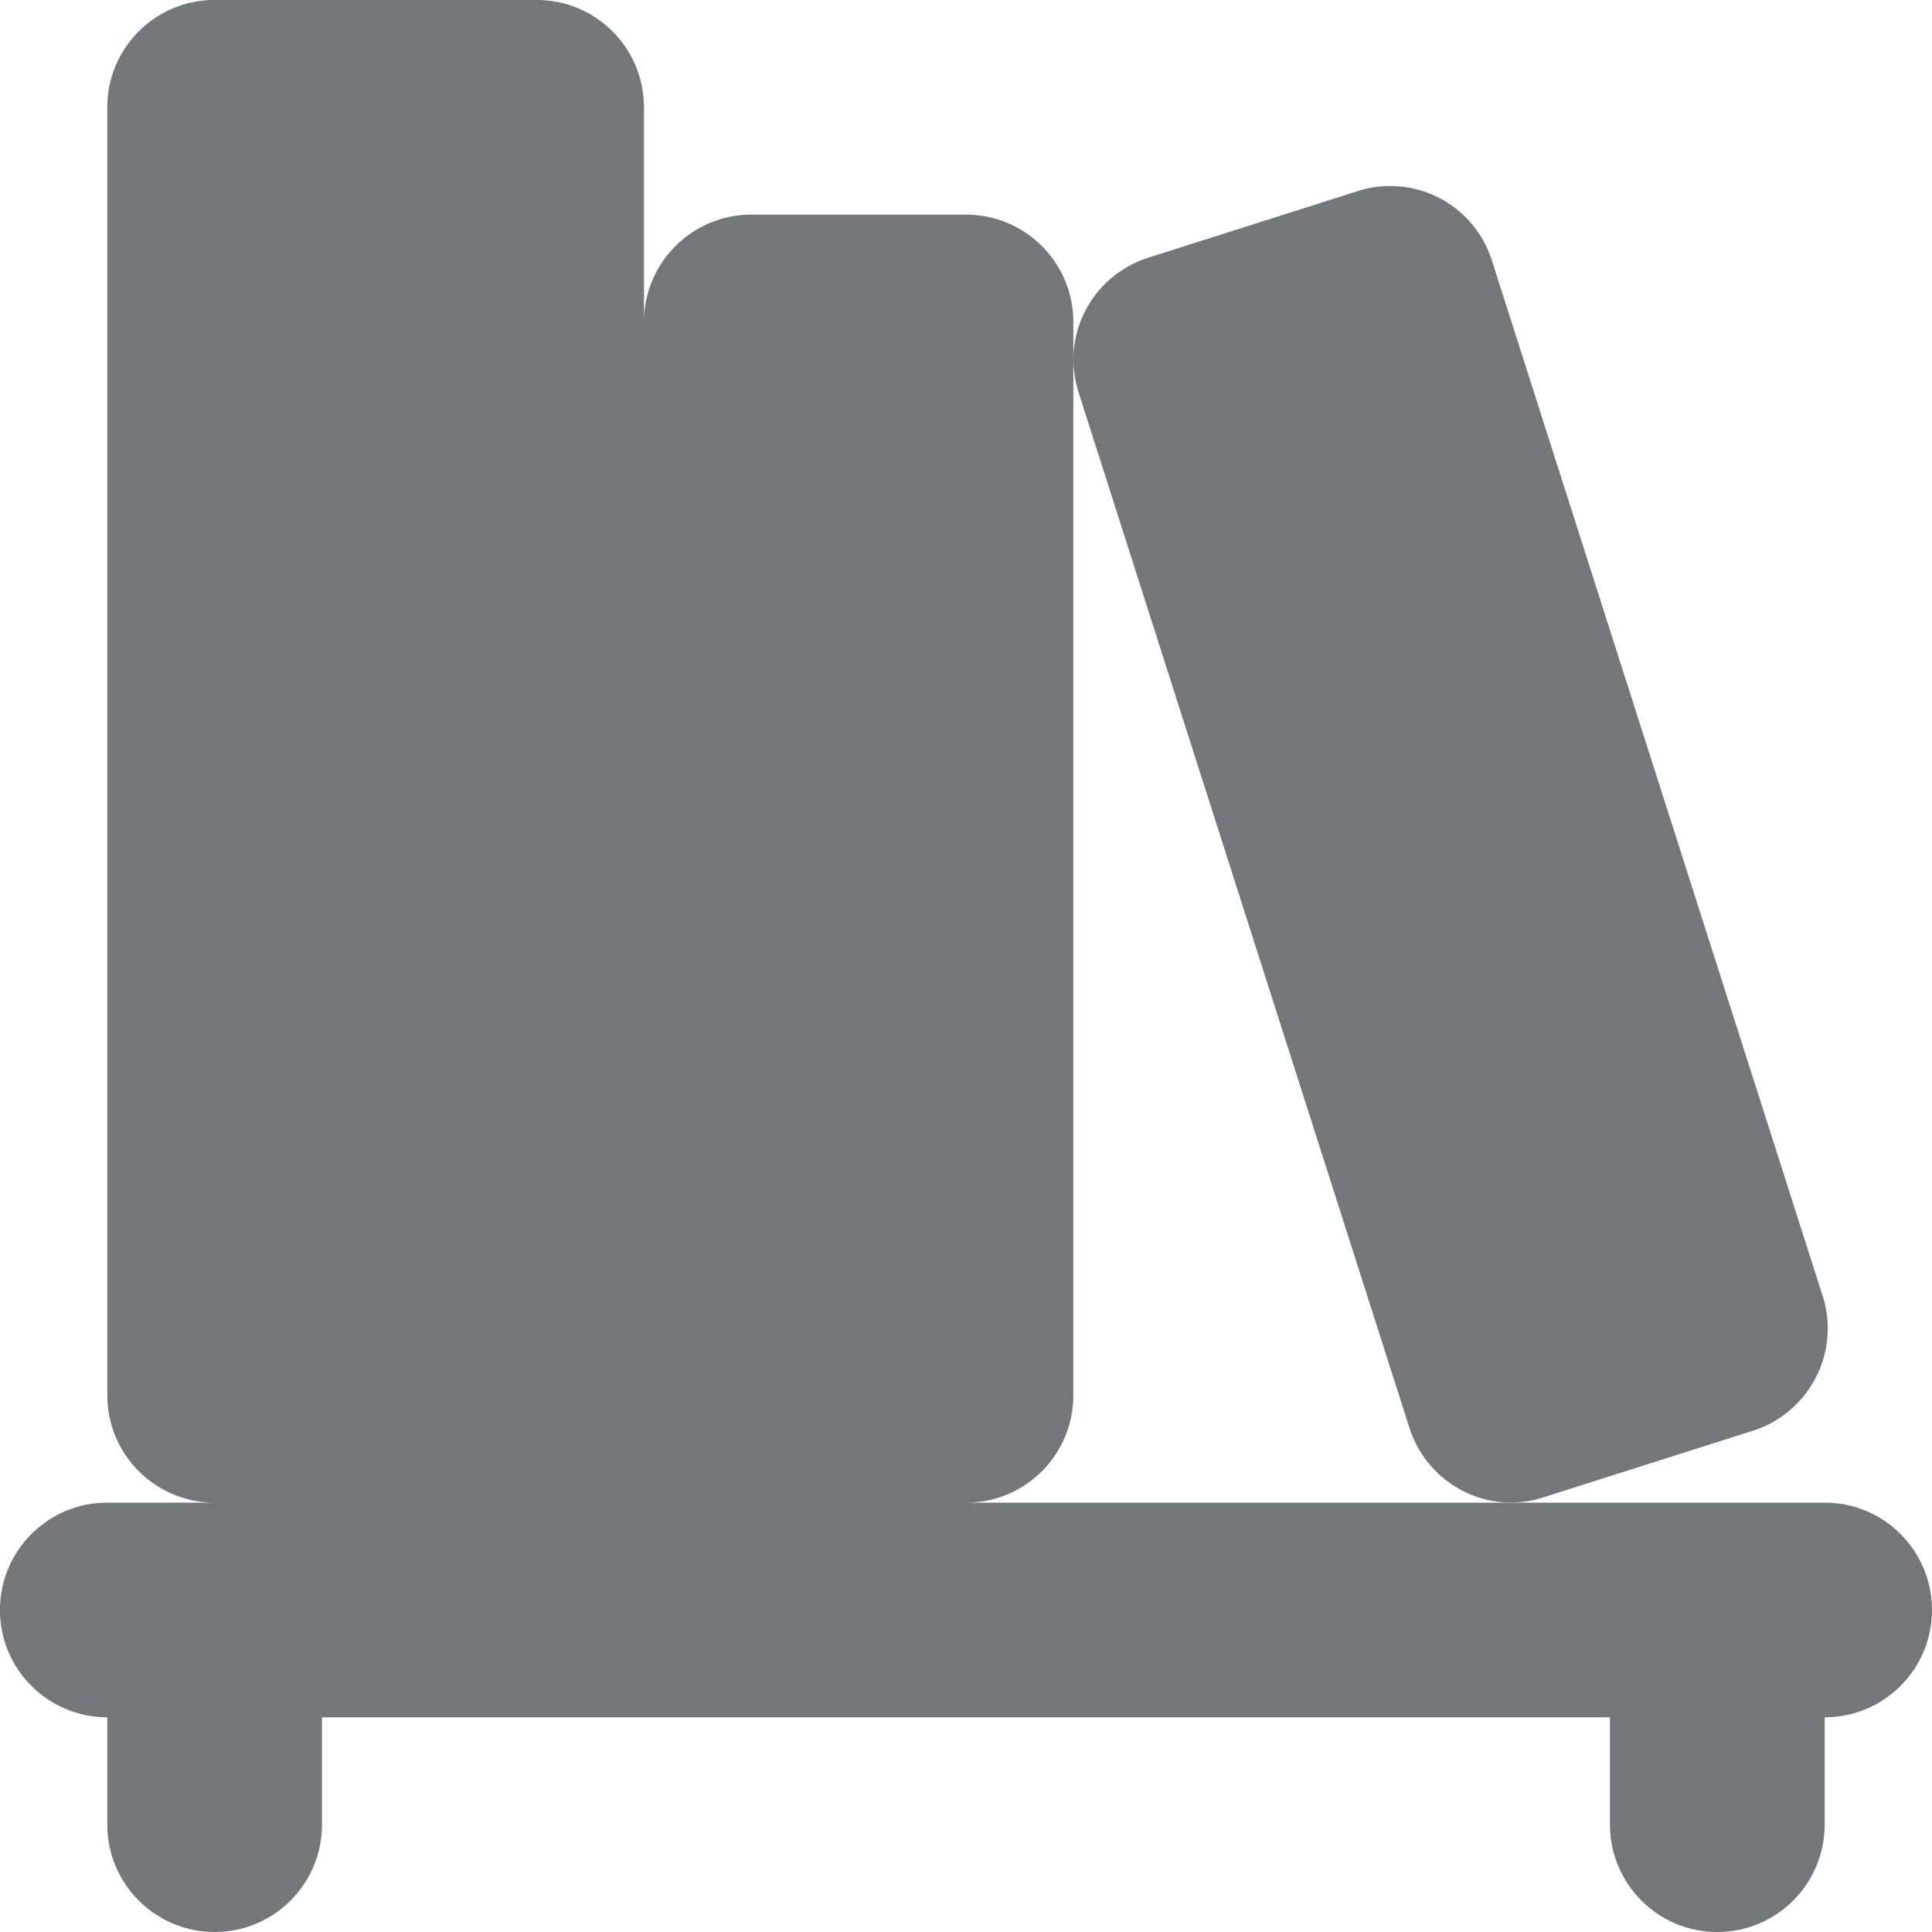 <?xml version="1.0" encoding="utf-8"?>
<!-- Generated by IcoMoon.io -->
<!DOCTYPE svg PUBLIC "-//W3C//DTD SVG 1.1//EN" "http://www.w3.org/Graphics/SVG/1.1/DTD/svg11.dtd">
<svg version="1.1" xmlns="http://www.w3.org/2000/svg" xmlns:xlink="http://www.w3.org/1999/xlink" width="32" height="32" viewBox="0 0 32 32">
<path fill="#72777a" d="M17.867 6.507c-0.053-0.164-0.085-0.353-0.089-0.549 0.003-0.79 0.519-1.458 1.232-1.687l3.479-1.106c0.161-0.053 0.346-0.084 0.538-0.084 0.787 0 1.454 0.515 1.681 1.227l5.479 17.15c0.054 0.163 0.086 0.35 0.086 0.545 0 0.79-0.516 1.46-1.229 1.691l-3.479 1.106c-0.159 0.053-0.342 0.085-0.531 0.089-0.79-0.003-1.458-0.519-1.687-1.232z"></path>
<path fill="#72777a" d="M30.222 24.889h-14.222c0.982 0 1.778-0.796 1.778-1.778v-17.778c0-0.982-0.796-1.778-1.778-1.778h-3.556c-0.982 0-1.778 0.796-1.778 1.778v-3.556c0-0.982-0.796-1.778-1.778-1.778h-5.333c-0.982 0-1.778 0.796-1.778 1.778v21.333c0 0.982 0.796 1.778 1.778 1.778h-1.778c-0.982 0-1.778 0.796-1.778 1.778s0.796 1.778 1.778 1.778v1.778c0 0.982 0.796 1.778 1.778 1.778s1.778-0.796 1.778-1.778v-1.778h21.333v1.778c0 0.982 0.796 1.778 1.778 1.778s1.778-0.796 1.778-1.778v-1.778c0.982 0 1.778-0.796 1.778-1.778s-0.796-1.778-1.778-1.778z"></path>
</svg>
